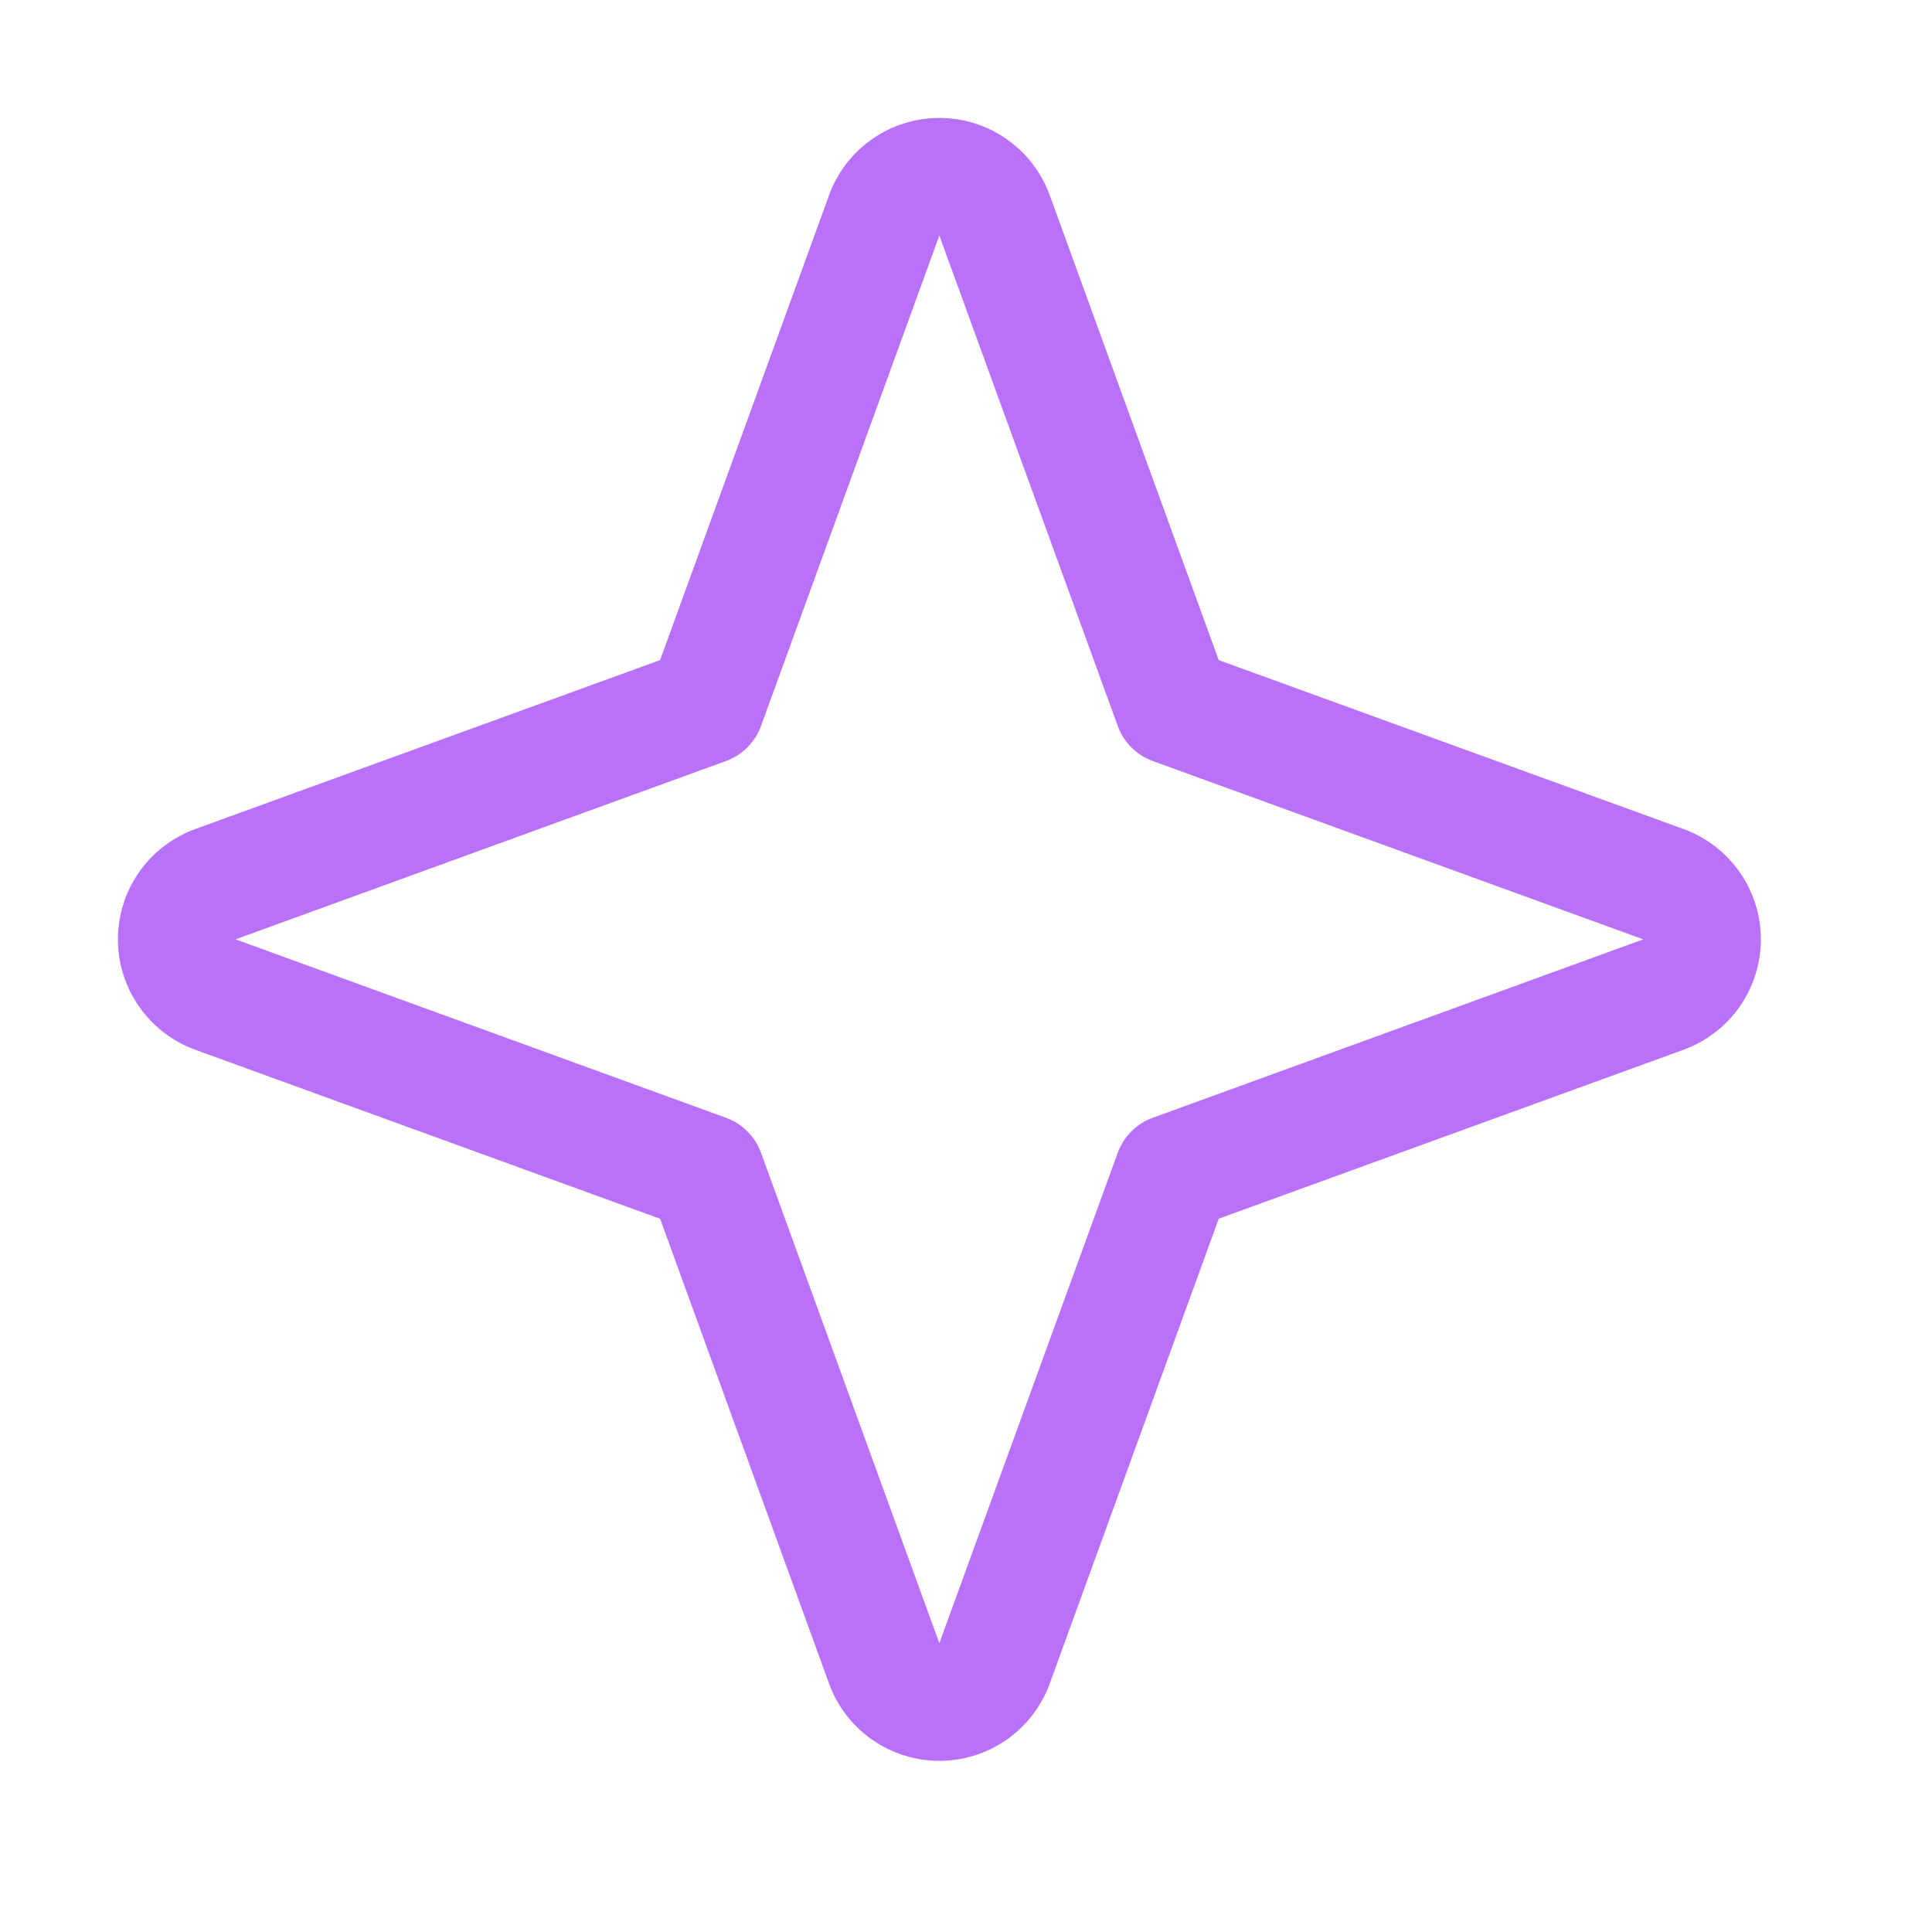 <?xml version="1.0" encoding="utf-8"?>
<svg xmlns="http://www.w3.org/2000/svg" fill="none" height="100%" overflow="visible" preserveAspectRatio="none" style="display: block;" viewBox="0 0 24 24" width="100%">
<g id="Frame">
<path d="M20.923 10.302L15.139 8.2L13.037 2.416C12.933 2.137 12.747 1.896 12.502 1.726C12.258 1.556 11.967 1.465 11.669 1.465C11.372 1.465 11.081 1.556 10.837 1.726C10.592 1.896 10.405 2.137 10.302 2.416L8.2 8.2L2.416 10.302C2.137 10.406 1.896 10.592 1.726 10.837C1.556 11.081 1.465 11.372 1.465 11.669C1.465 11.967 1.556 12.258 1.726 12.502C1.896 12.747 2.137 12.933 2.416 13.037L8.2 15.14L10.302 20.923C10.405 21.202 10.592 21.443 10.837 21.613C11.081 21.783 11.372 21.874 11.669 21.874C11.967 21.874 12.258 21.783 12.502 21.613C12.747 21.443 12.933 21.202 13.037 20.923L15.14 15.139L20.923 13.037C21.202 12.933 21.443 12.747 21.613 12.502C21.783 12.258 21.874 11.967 21.874 11.669C21.874 11.372 21.783 11.081 21.613 10.837C21.443 10.592 21.202 10.406 20.923 10.302ZM14.321 13.885C14.221 13.921 14.13 13.979 14.054 14.055C13.979 14.13 13.921 14.221 13.885 14.321L11.669 20.413L9.454 14.321C9.418 14.221 9.36 14.13 9.284 14.055C9.209 13.979 9.118 13.921 9.018 13.885L2.926 11.669L9.018 9.454C9.118 9.418 9.209 9.36 9.284 9.284C9.36 9.209 9.418 9.118 9.454 9.018L11.669 2.926L13.885 9.018C13.921 9.118 13.979 9.209 14.054 9.284C14.13 9.36 14.221 9.418 14.321 9.454L20.413 11.669L14.321 13.885Z" fill="#B971FA" id="Vector"/>
</g>
</svg>
